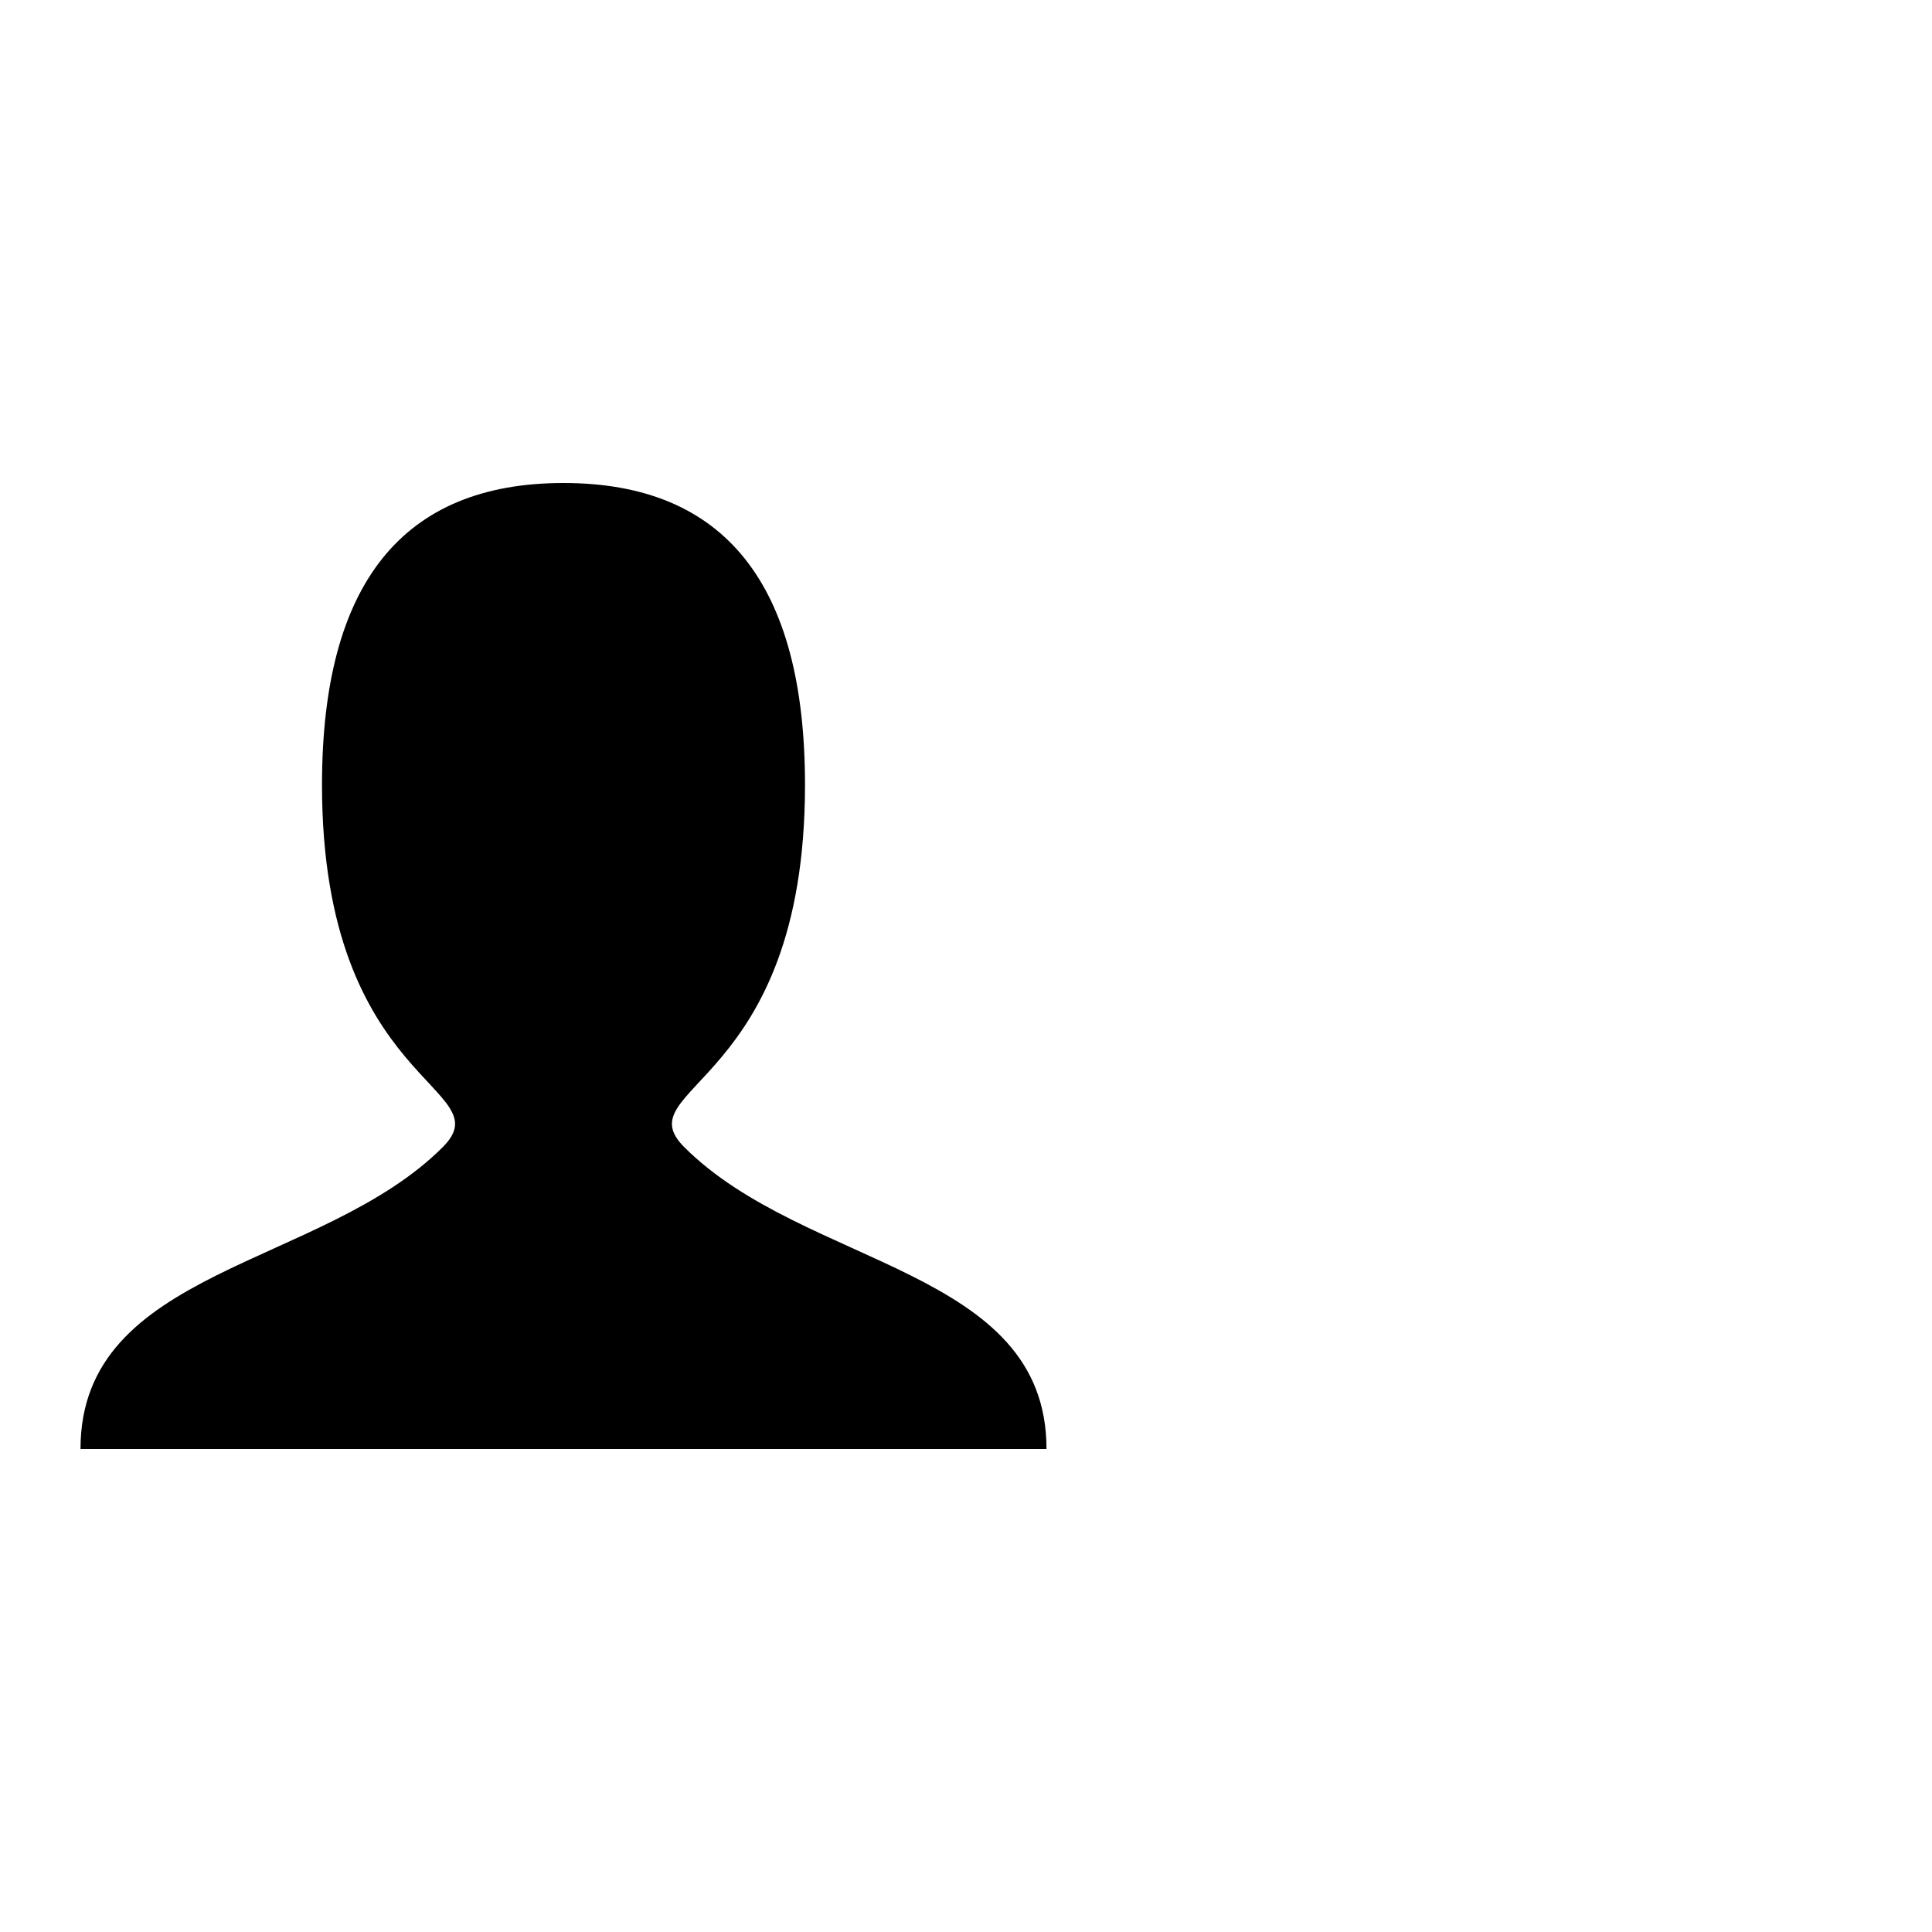 <svg width="24" height="24" viewBox="0 0 24 24" xmlns="http://www.w3.org/2000/svg" aria-labelledby="personAddIconTitle">
	<title id="personAddIconTitle">Add user</title>
	<path d="M1 18C1 15.75 4 15.75 5.5 14.25C6.25 13.5 4 13.5 4 9.75C4 7.25 5 6 7 6C9 6 10 7.25 10 9.75C10 13.5 7.75 13.5 8.5 14.25C10 15.75 13 15.75 13 18"/>
	<path d="M22 11H14"/>
	<path d="M18 7V15"/>
</svg>
